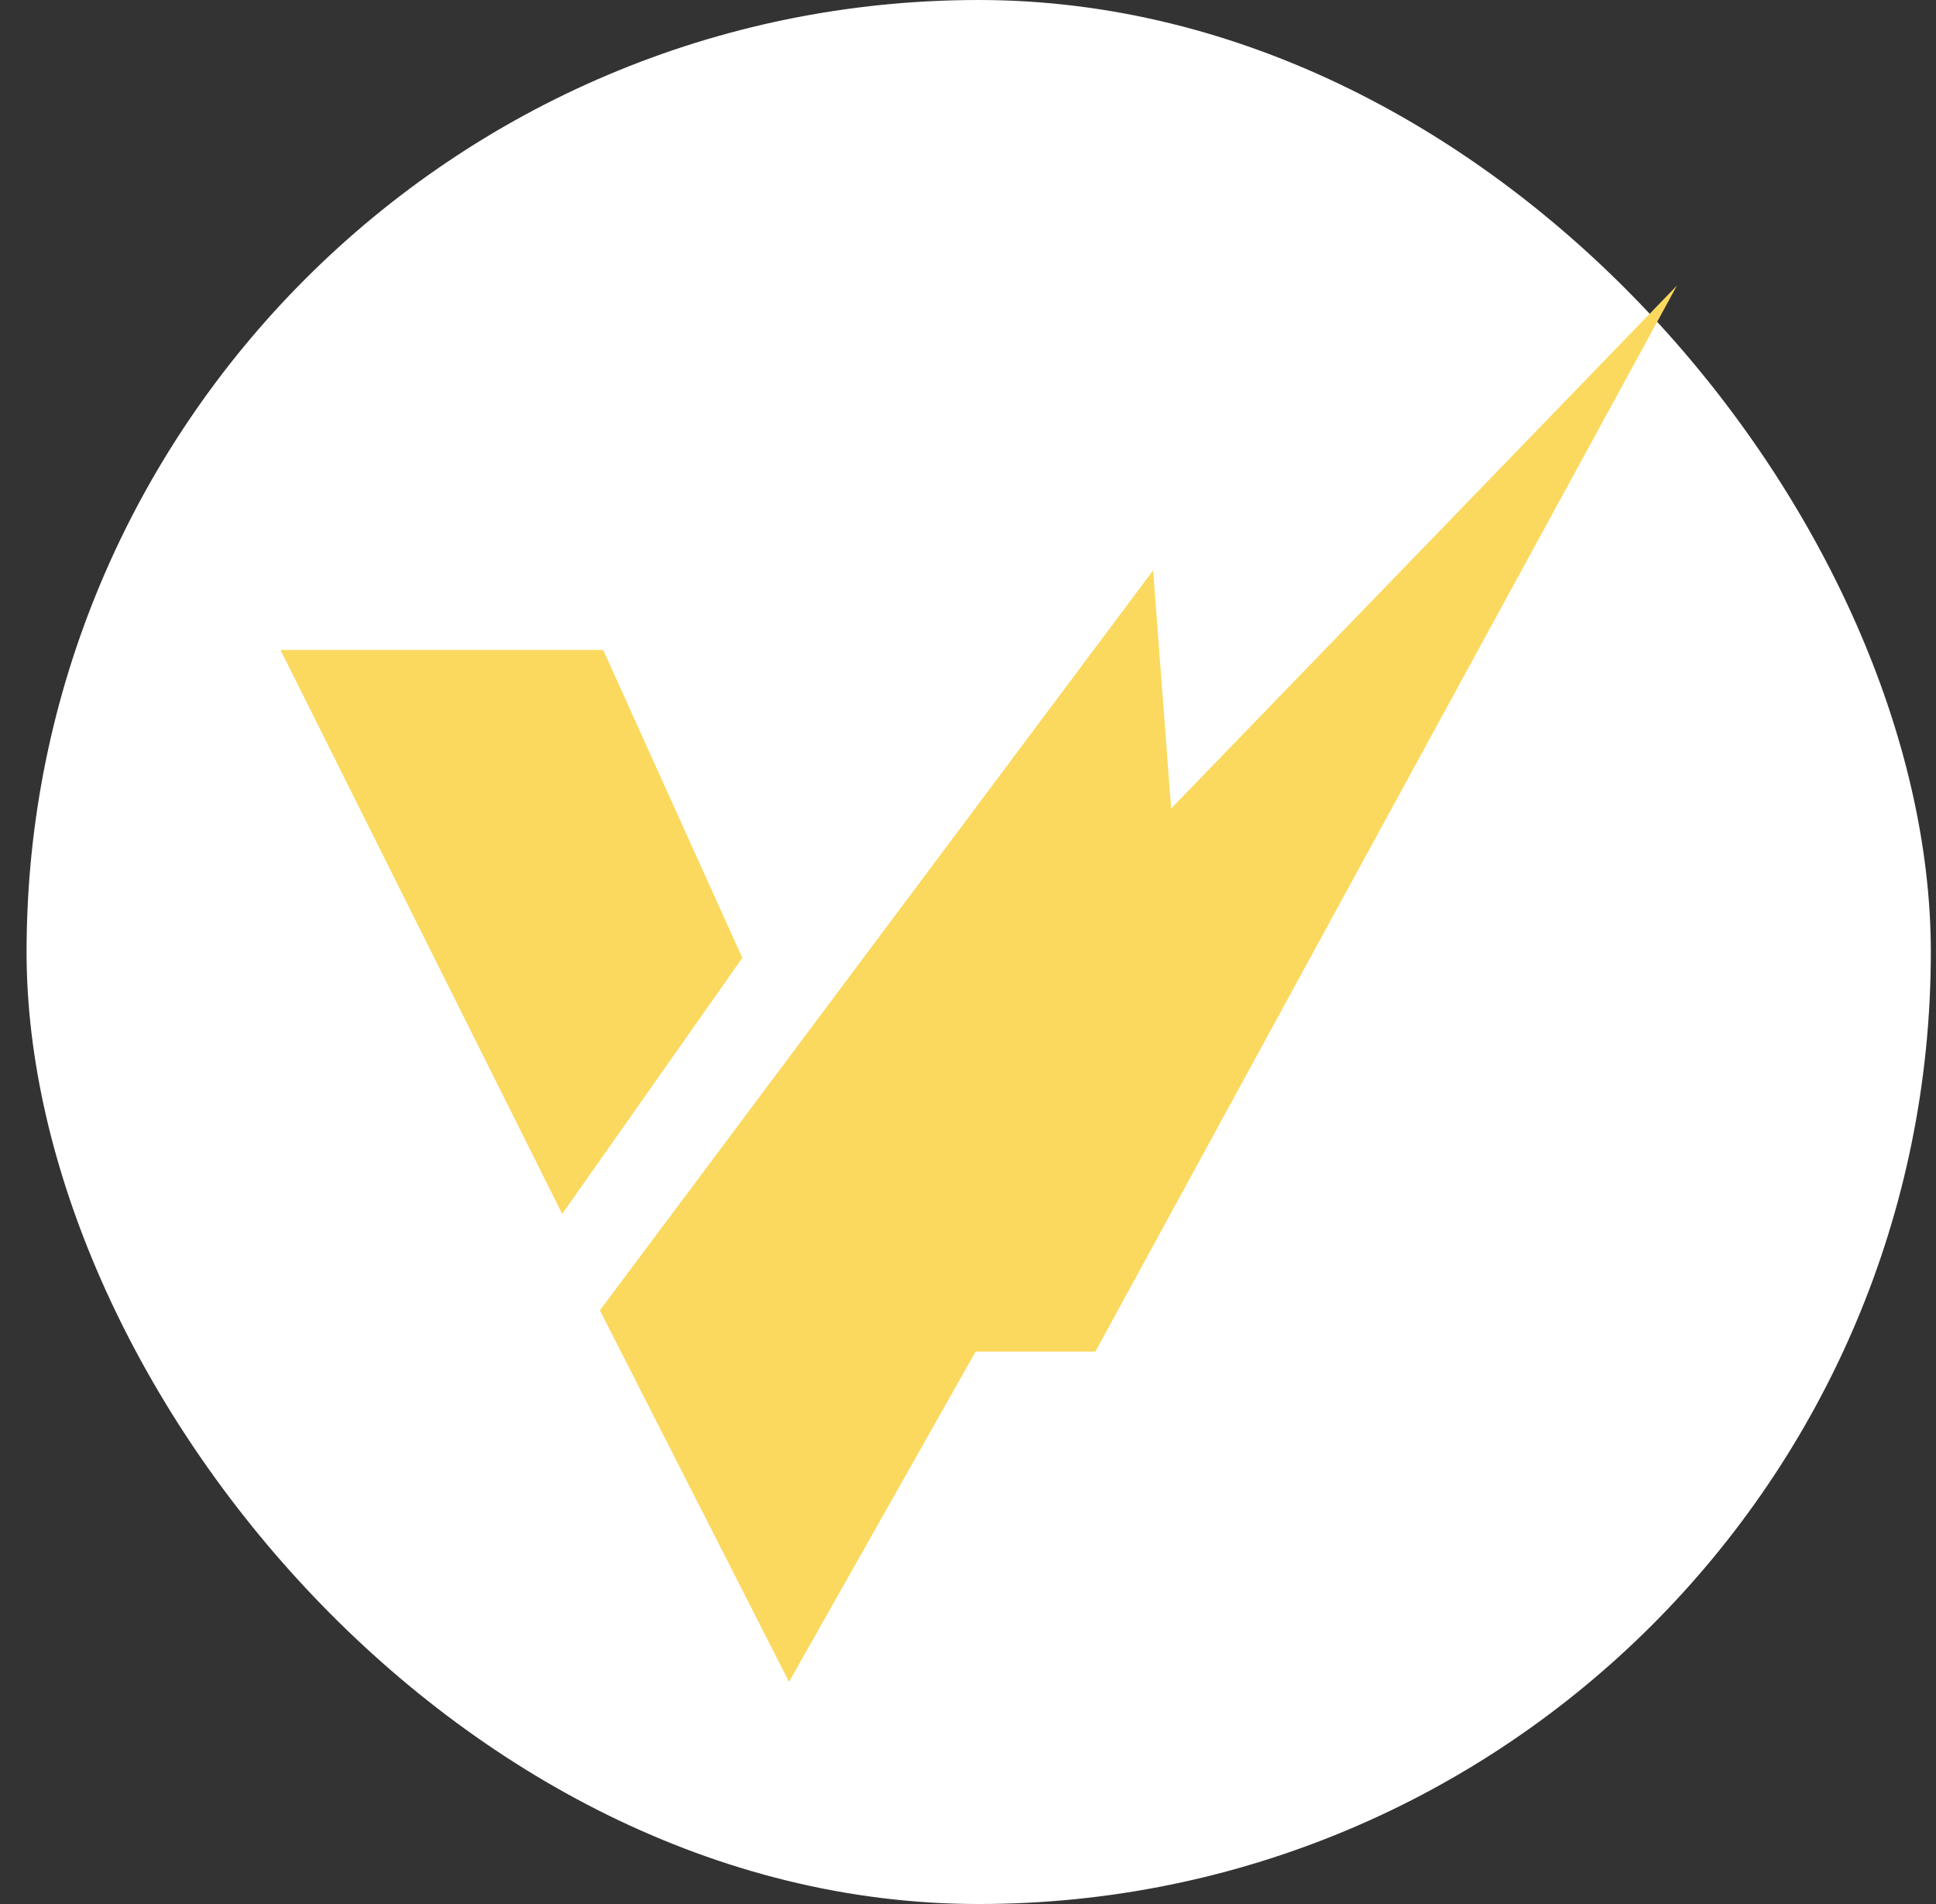 <svg width="61" height="60" viewBox="0 0 61 60" fill="none" xmlns="http://www.w3.org/2000/svg">
<rect x="0" y="0" width="61" height="60" fill="#333333" stroke="none"/>
<rect x="0.837" width="60" height="60" rx="30" fill="white"/>
<path d="M34.513 42.592H30.74L24.861 53L18.901 41.292L36.332 17.974L36.901 25.477L52.837 9L34.513 42.592ZM23.389 30.186L17.713 38.254L8.837 20.482H19.006L23.389 30.186Z" fill="#FBD95E"/>
</svg>
